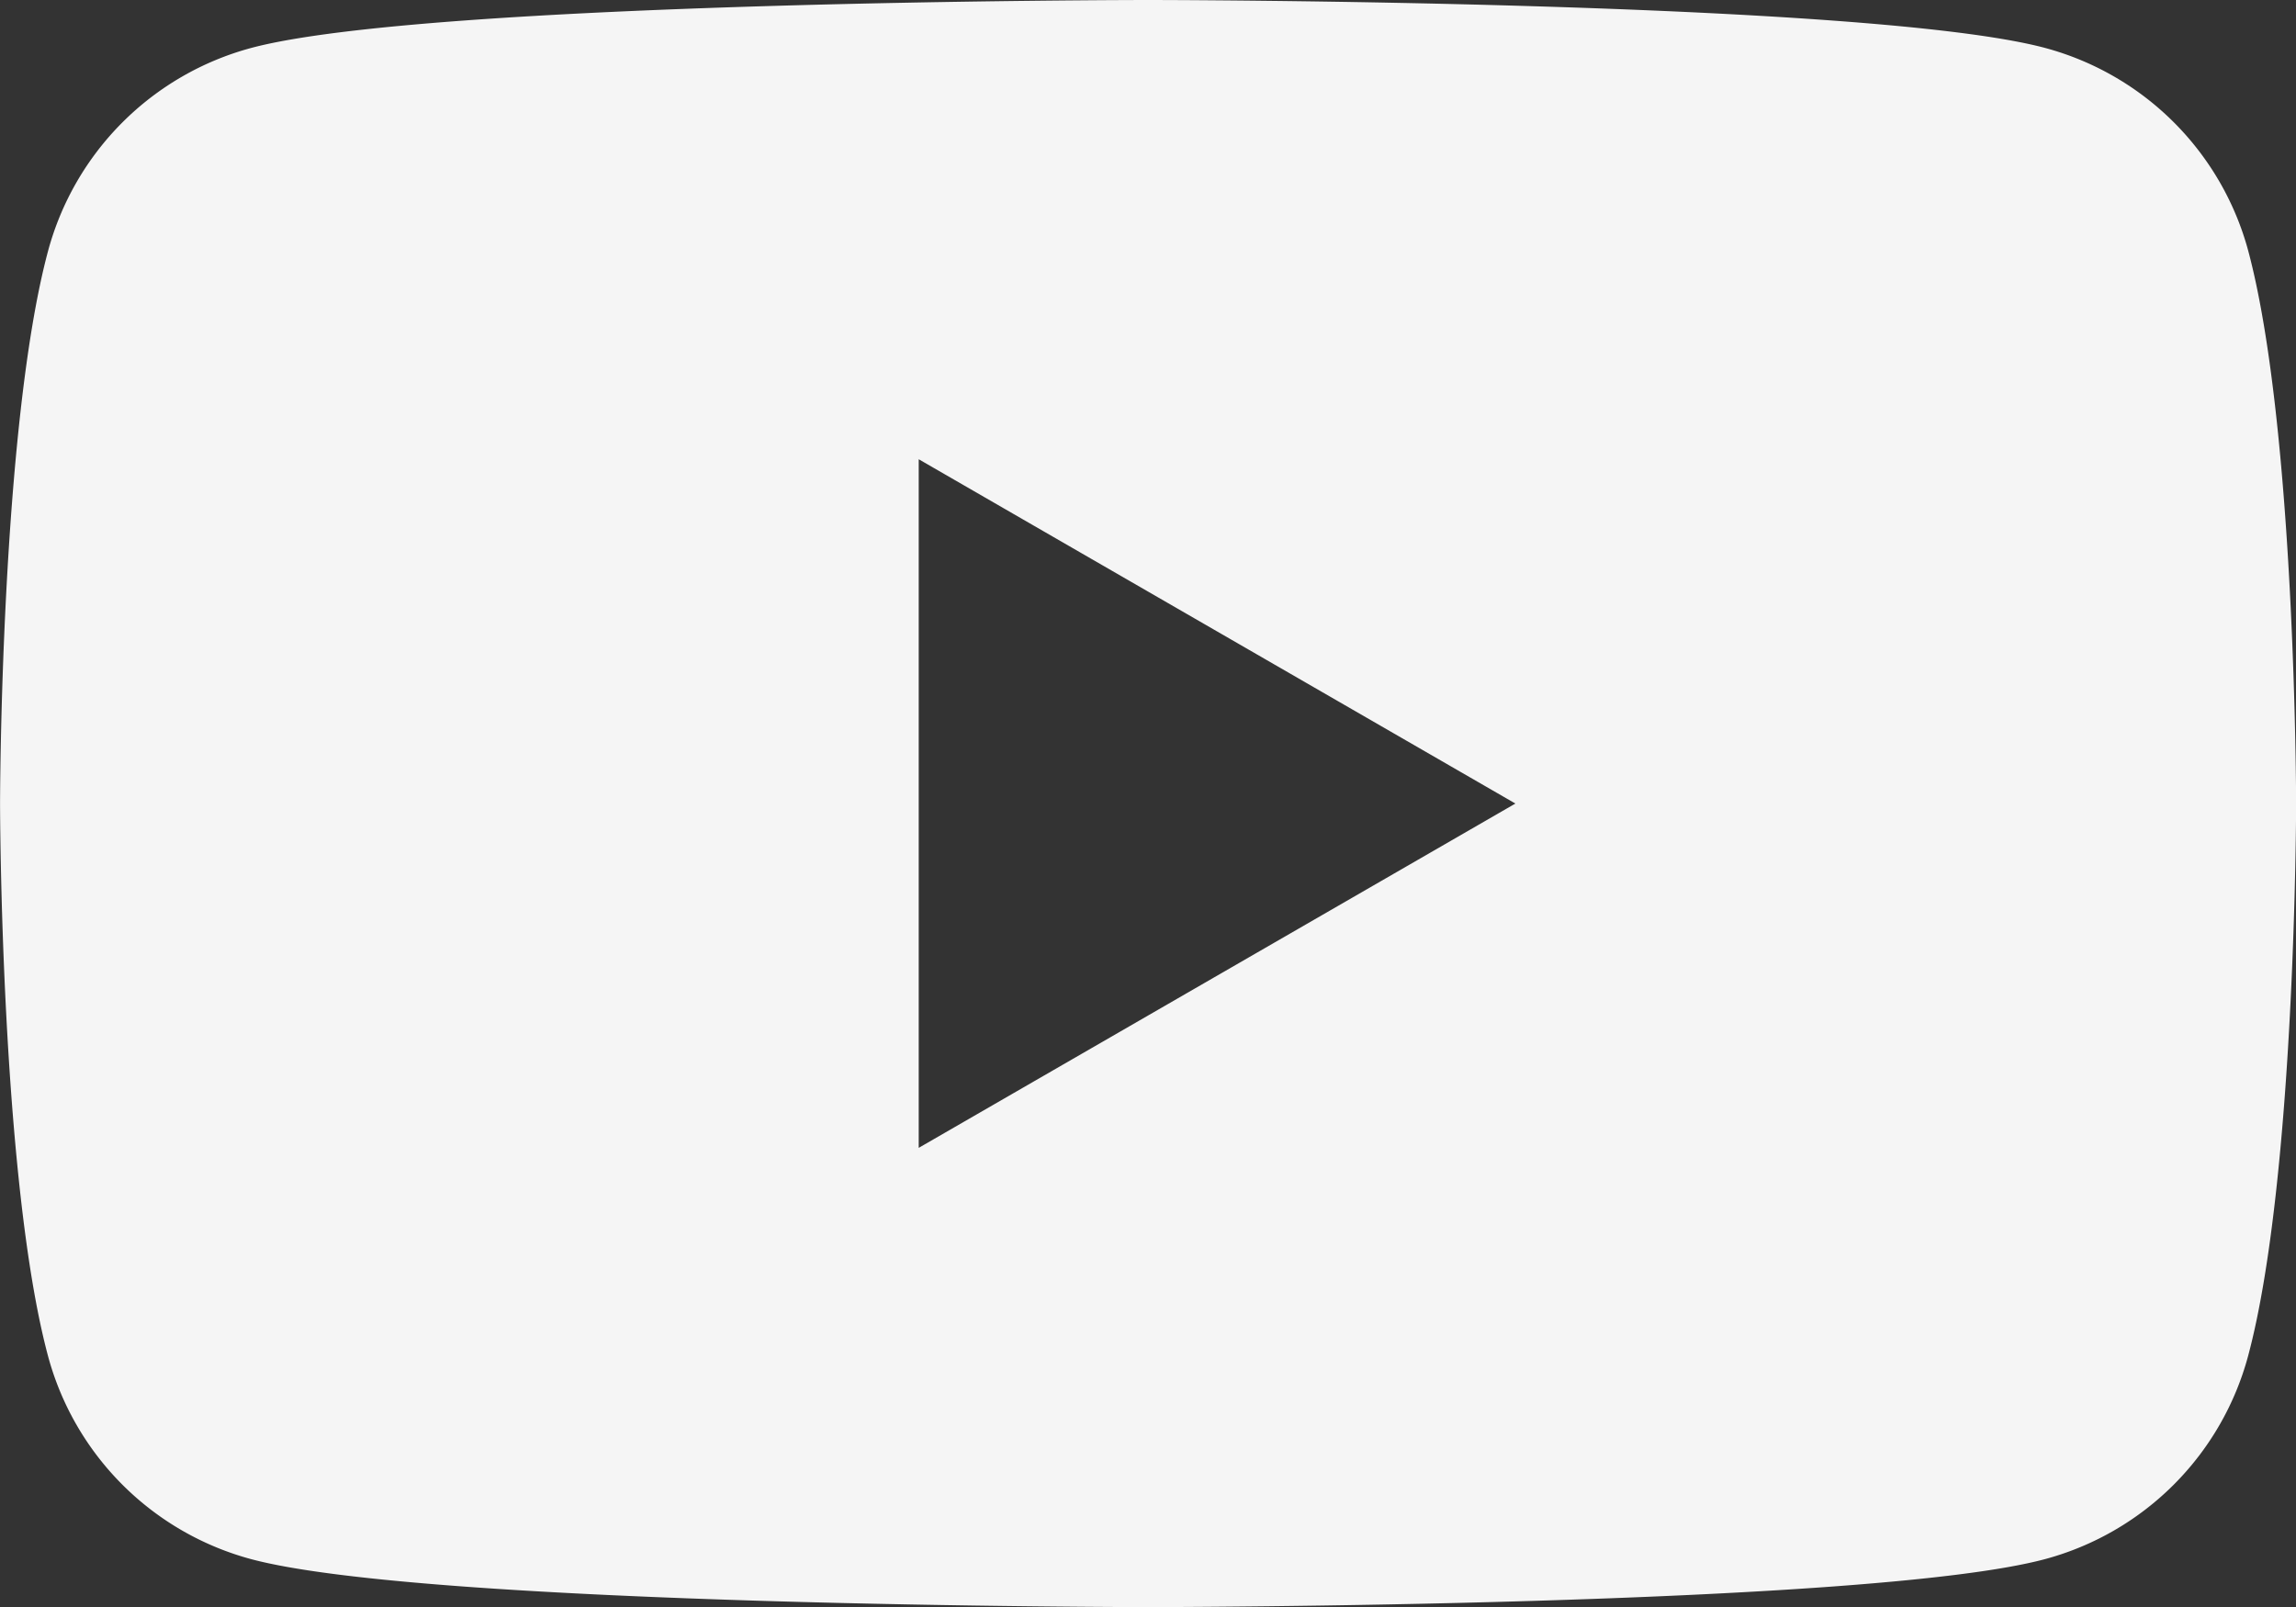 <svg xmlns="http://www.w3.org/2000/svg" width="41.046" height="28.733" viewBox="0 0 41.046 28.733">
  <rect x="0" y="0" width="41.046" height="28.733" fill="#333333" stroke="none"/>
  <g id="yt_logo_mono_light" transform="translate(0 0)">
    <path id="中マド_1" data-name="中マド 1" d="M-1759.9-102.123c-.128,0-12.872-.01-16.036-.858a5.146,5.146,0,0,1-3.629-3.629c-.848-3.164-.858-9.813-.858-9.88s.01-6.716.858-9.879a5.146,5.146,0,0,1,3.629-3.63c3.164-.848,15.908-.858,16.036-.858s12.873.01,16.04.858a5.146,5.146,0,0,1,3.629,3.63c.845,3.163.855,9.813.855,9.879s-.01,6.716-.859,9.88a5.146,5.146,0,0,1-3.629,3.629C-1747.027-102.133-1759.772-102.123-1759.9-102.123Zm-4.1-20.523v12.312l10.667-6.156-10.667-6.156Z" transform="translate(1780.424 130.857)" fill="#f5f5f5"/>
  </g>
</svg>
